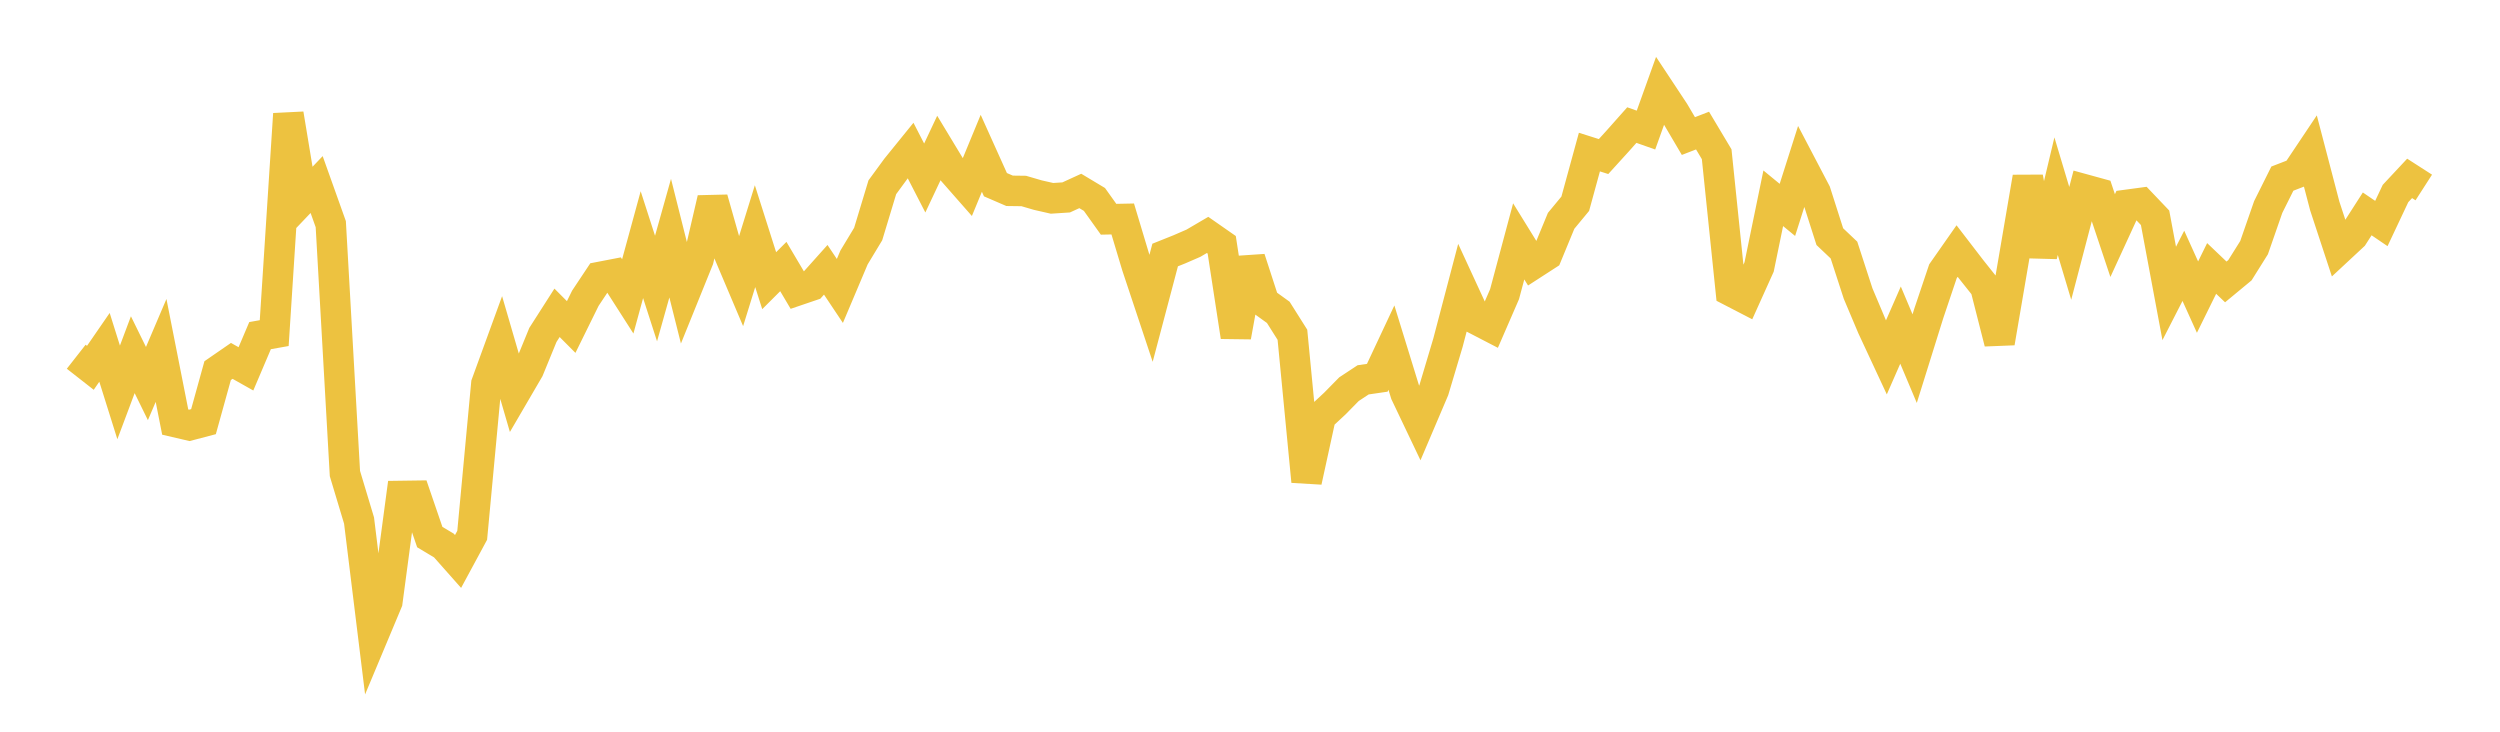 <svg width="164" height="48" xmlns="http://www.w3.org/2000/svg" xmlns:xlink="http://www.w3.org/1999/xlink"><path fill="none" stroke="rgb(237,194,64)" stroke-width="2" d="M5,23.402L5.928,24.129L6.855,22.785L7.783,25.742L8.711,23.269L9.639,25.162L10.566,22.989L11.494,27.688L12.422,27.904L13.349,27.661L14.277,24.314L15.205,23.674L16.133,24.197L17.06,22.017L17.988,21.852L18.916,7.478L19.843,13.08L20.771,12.106L21.699,14.706L22.627,31.065L23.554,34.148L24.482,41.693L25.41,39.477L26.337,32.535L27.265,32.522L28.193,35.231L29.12,35.786L30.048,36.833L30.976,35.115L31.904,25.182L32.831,22.639L33.759,25.824L34.687,24.234L35.614,21.972L36.542,20.521L37.47,21.452L38.398,19.567L39.325,18.173L40.253,17.994L41.181,19.444L42.108,16.05L43.036,18.928L43.964,15.623L44.892,19.316L45.819,17.024L46.747,13.033L47.675,16.302L48.602,18.488L49.53,15.492L50.458,18.412L51.386,17.485L52.313,19.051L53.241,18.735L54.169,17.698L55.096,19.086L56.024,16.891L56.952,15.353L57.88,12.285L58.807,11.019L59.735,9.874L60.663,11.677L61.59,9.709L62.518,11.245L63.446,12.301L64.373,10.056L65.301,12.116L66.229,12.517L67.157,12.529L68.084,12.8L69.012,13.011L69.94,12.951L70.867,12.526L71.795,13.083L72.723,14.383L73.651,14.364L74.578,17.449L75.506,20.238L76.434,16.729L77.361,16.358L78.289,15.955L79.217,15.411L80.145,16.058L81.072,22.086L82,16.966L82.928,19.822L83.855,20.49L84.783,21.961L85.711,31.581L86.639,27.335L87.566,26.473L88.494,25.529L89.422,24.917L90.349,24.782L91.277,22.804L92.205,25.815L93.133,27.762L94.06,25.586L94.988,22.475L95.916,18.945L96.843,20.955L97.771,21.436L98.699,19.298L99.627,15.834L100.554,17.335L101.482,16.735L102.41,14.486L103.337,13.365L104.265,9.976L105.193,10.27L106.12,9.25L107.048,8.205L107.976,8.533L108.904,5.948L109.831,7.35L110.759,8.925L111.687,8.566L112.614,10.118L113.542,19.092L114.47,19.572L115.398,17.512L116.325,13.007L117.253,13.769L118.181,10.851L119.108,12.62L120.036,15.524L120.964,16.404L121.892,19.257L122.819,21.452L123.747,23.444L124.675,21.327L125.602,23.526L126.53,20.554L127.458,17.795L128.386,16.469L129.313,17.675L130.241,18.841L131.169,22.484L132.096,17.064L133.024,11.63L133.952,16.769L134.88,12.868L135.807,15.964L136.735,12.423L137.663,12.678L138.59,15.455L139.518,13.438L140.446,13.313L141.373,14.286L142.301,19.25L143.229,17.438L144.157,19.491L145.084,17.61L146.012,18.494L146.94,17.726L147.867,16.246L148.795,13.579L149.723,11.718L150.651,11.359L151.578,9.973L152.506,13.518L153.434,16.339L154.361,15.477L155.289,14.031L156.217,14.662L157.145,12.694L158.072,11.702L159,12.299"></path></svg>